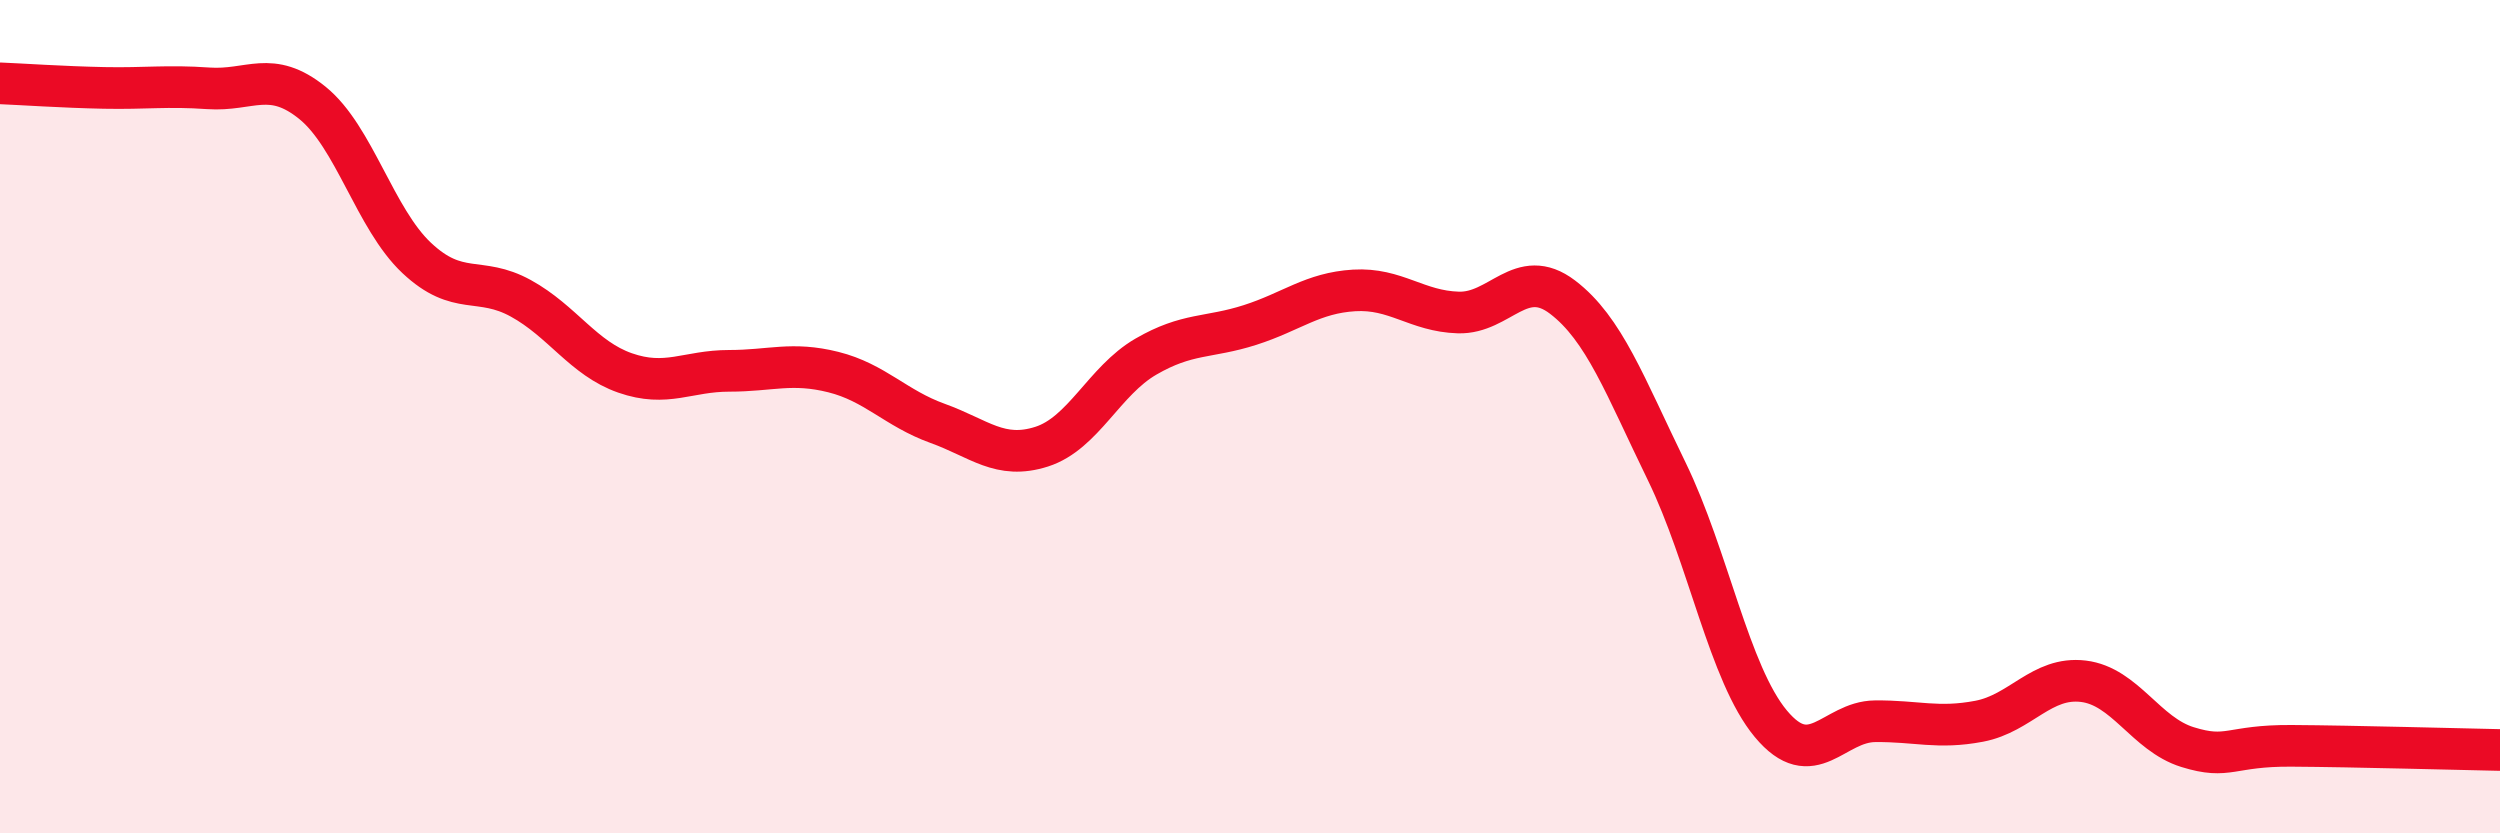 
    <svg width="60" height="20" viewBox="0 0 60 20" xmlns="http://www.w3.org/2000/svg">
      <path
        d="M 0,2 C 0.5,2.02 1.5,2.09 2.5,2.11 C 3.5,2.13 4,2.05 5,2.12 C 6,2.19 6.5,1.66 7.5,2.47 C 8.5,3.28 9,5.25 10,6.19 C 11,7.13 11.5,6.61 12.5,7.16 C 13.5,7.71 14,8.6 15,8.95 C 16,9.3 16.5,8.9 17.5,8.9 C 18.5,8.9 19,8.68 20,8.93 C 21,9.18 21.5,9.8 22.5,10.16 C 23.5,10.52 24,11.04 25,10.72 C 26,10.4 26.5,9.14 27.5,8.56 C 28.5,7.98 29,8.12 30,7.8 C 31,7.48 31.5,7.03 32.5,6.97 C 33.5,6.91 34,7.47 35,7.5 C 36,7.53 36.5,6.37 37.5,7.13 C 38.5,7.89 39,9.26 40,11.31 C 41,13.36 41.5,16.17 42.5,17.37 C 43.5,18.57 44,17.32 45,17.31 C 46,17.3 46.5,17.5 47.5,17.31 C 48.5,17.12 49,16.23 50,16.35 C 51,16.47 51.5,17.62 52.5,17.93 C 53.5,18.24 53.5,17.89 55,17.9 C 56.5,17.91 59,17.98 60,18L60 20L0 20Z"
        fill="#EB0A25"
        opacity="0.1"
        stroke-linecap="round"
        stroke-linejoin="round"
      />
      <path
        d="M 0,2 C 0.5,2.02 1.5,2.09 2.5,2.11 C 3.5,2.13 4,2.05 5,2.12 C 6,2.19 6.5,1.66 7.5,2.47 C 8.5,3.28 9,5.25 10,6.19 C 11,7.13 11.5,6.61 12.5,7.16 C 13.5,7.71 14,8.6 15,8.95 C 16,9.3 16.5,8.9 17.5,8.9 C 18.5,8.9 19,8.68 20,8.93 C 21,9.18 21.5,9.8 22.5,10.16 C 23.5,10.52 24,11.04 25,10.72 C 26,10.4 26.5,9.14 27.5,8.56 C 28.5,7.98 29,8.12 30,7.8 C 31,7.48 31.5,7.03 32.5,6.97 C 33.5,6.91 34,7.47 35,7.5 C 36,7.53 36.5,6.37 37.5,7.13 C 38.5,7.89 39,9.26 40,11.31 C 41,13.36 41.5,16.17 42.5,17.37 C 43.5,18.57 44,17.32 45,17.31 C 46,17.3 46.5,17.5 47.5,17.31 C 48.5,17.12 49,16.23 50,16.35 C 51,16.47 51.5,17.62 52.5,17.93 C 53.5,18.24 53.5,17.89 55,17.9 C 56.5,17.91 59,17.98 60,18"
        stroke="#EB0A25"
        stroke-width="1"
        fill="none"
        stroke-linecap="round"
        stroke-linejoin="round"
      />
    </svg>
  